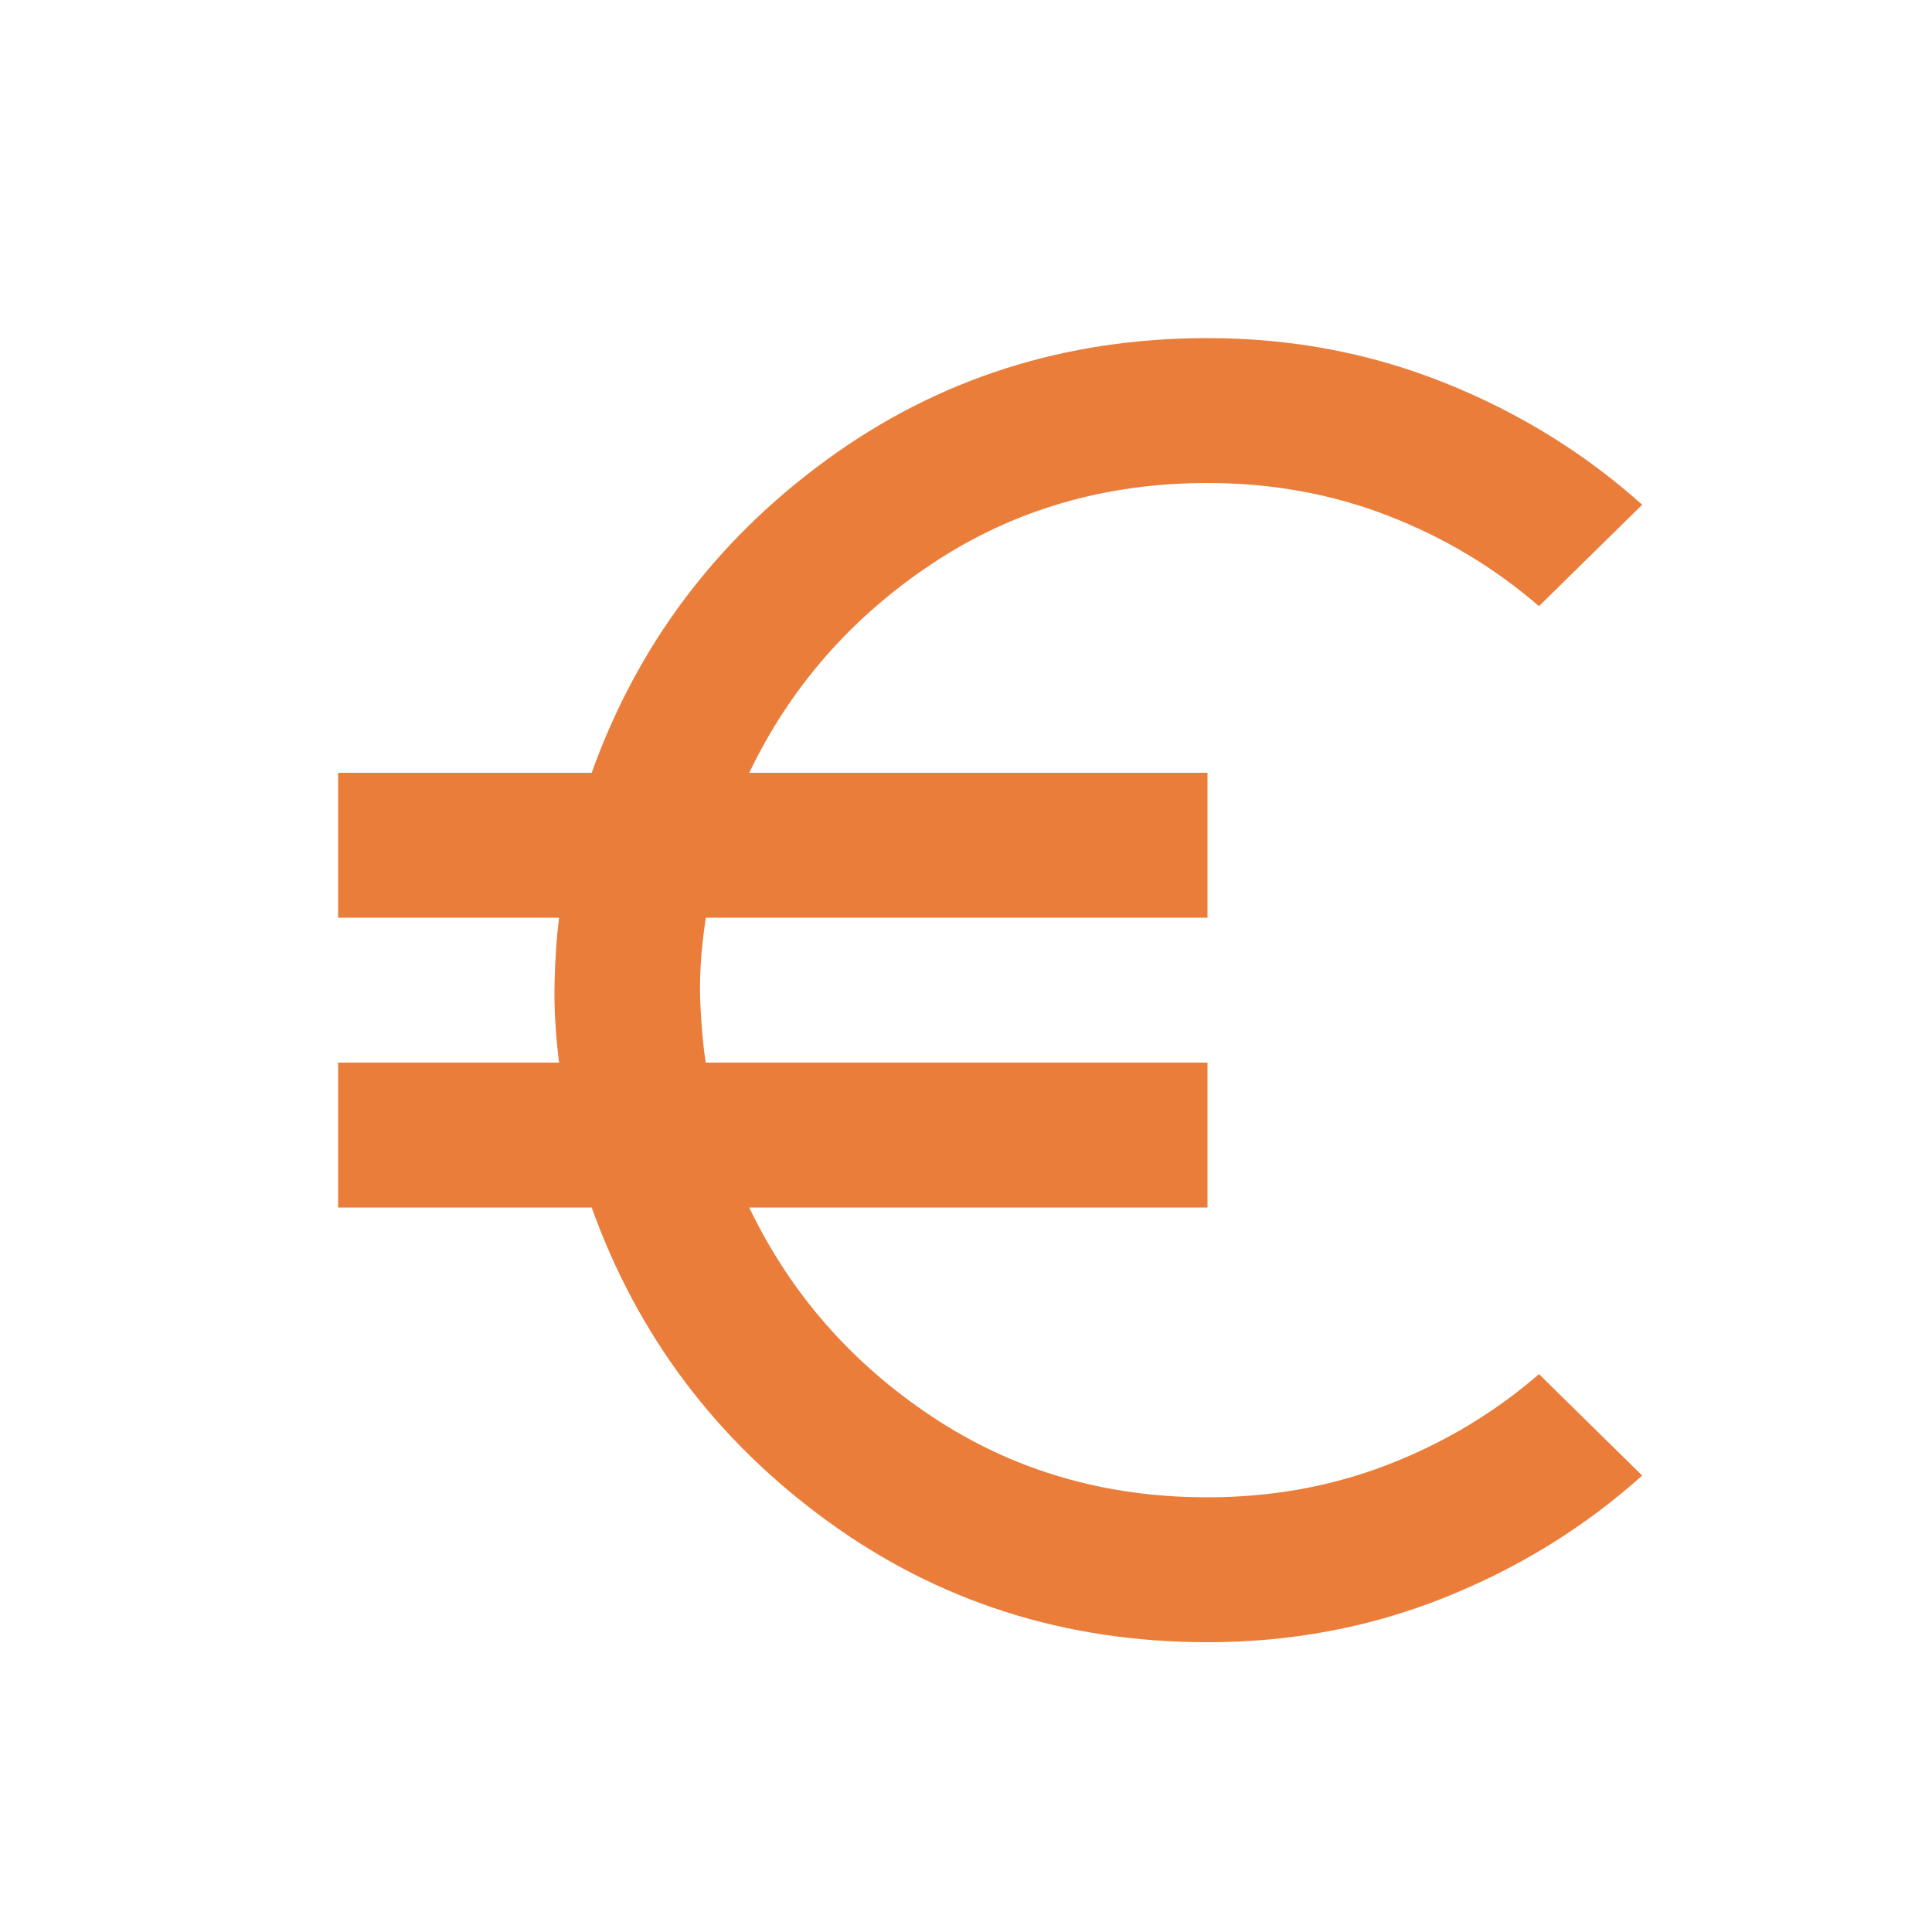 <svg xmlns="http://www.w3.org/2000/svg" width="40" height="40" viewBox="0 0 40 40" fill="none"><path d="M25 34C22.05 34 19.425 33.163 17.125 31.488C14.825 29.812 13.2 27.65 12.25 25H7V22H11.575C11.5 21.4 11.469 20.844 11.482 20.332C11.495 19.82 11.526 19.376 11.575 19H7V16H12.25C13.2 13.35 14.825 11.188 17.125 9.512C19.425 7.838 22.05 7 25 7C26.725 7 28.357 7.306 29.895 7.92C31.433 8.533 32.801 9.376 34 10.45L31.863 12.55C30.938 11.75 29.894 11.125 28.732 10.675C27.57 10.225 26.326 10 25 10C22.875 10 20.975 10.556 19.3 11.669C17.625 12.783 16.363 14.226 15.512 16H25V19H14.613C14.512 19.675 14.475 20.269 14.5 20.782C14.525 21.295 14.562 21.701 14.613 22H25V25H15.512C16.363 26.775 17.625 28.219 19.3 29.332C20.975 30.445 22.875 31.001 25 31C26.325 31 27.569 30.775 28.732 30.325C29.895 29.875 30.939 29.25 31.863 28.45L34 30.55C32.8 31.625 31.431 32.469 29.893 33.082C28.355 33.695 26.724 34.001 25 34Z" fill="#EB7D3A"></path></svg>